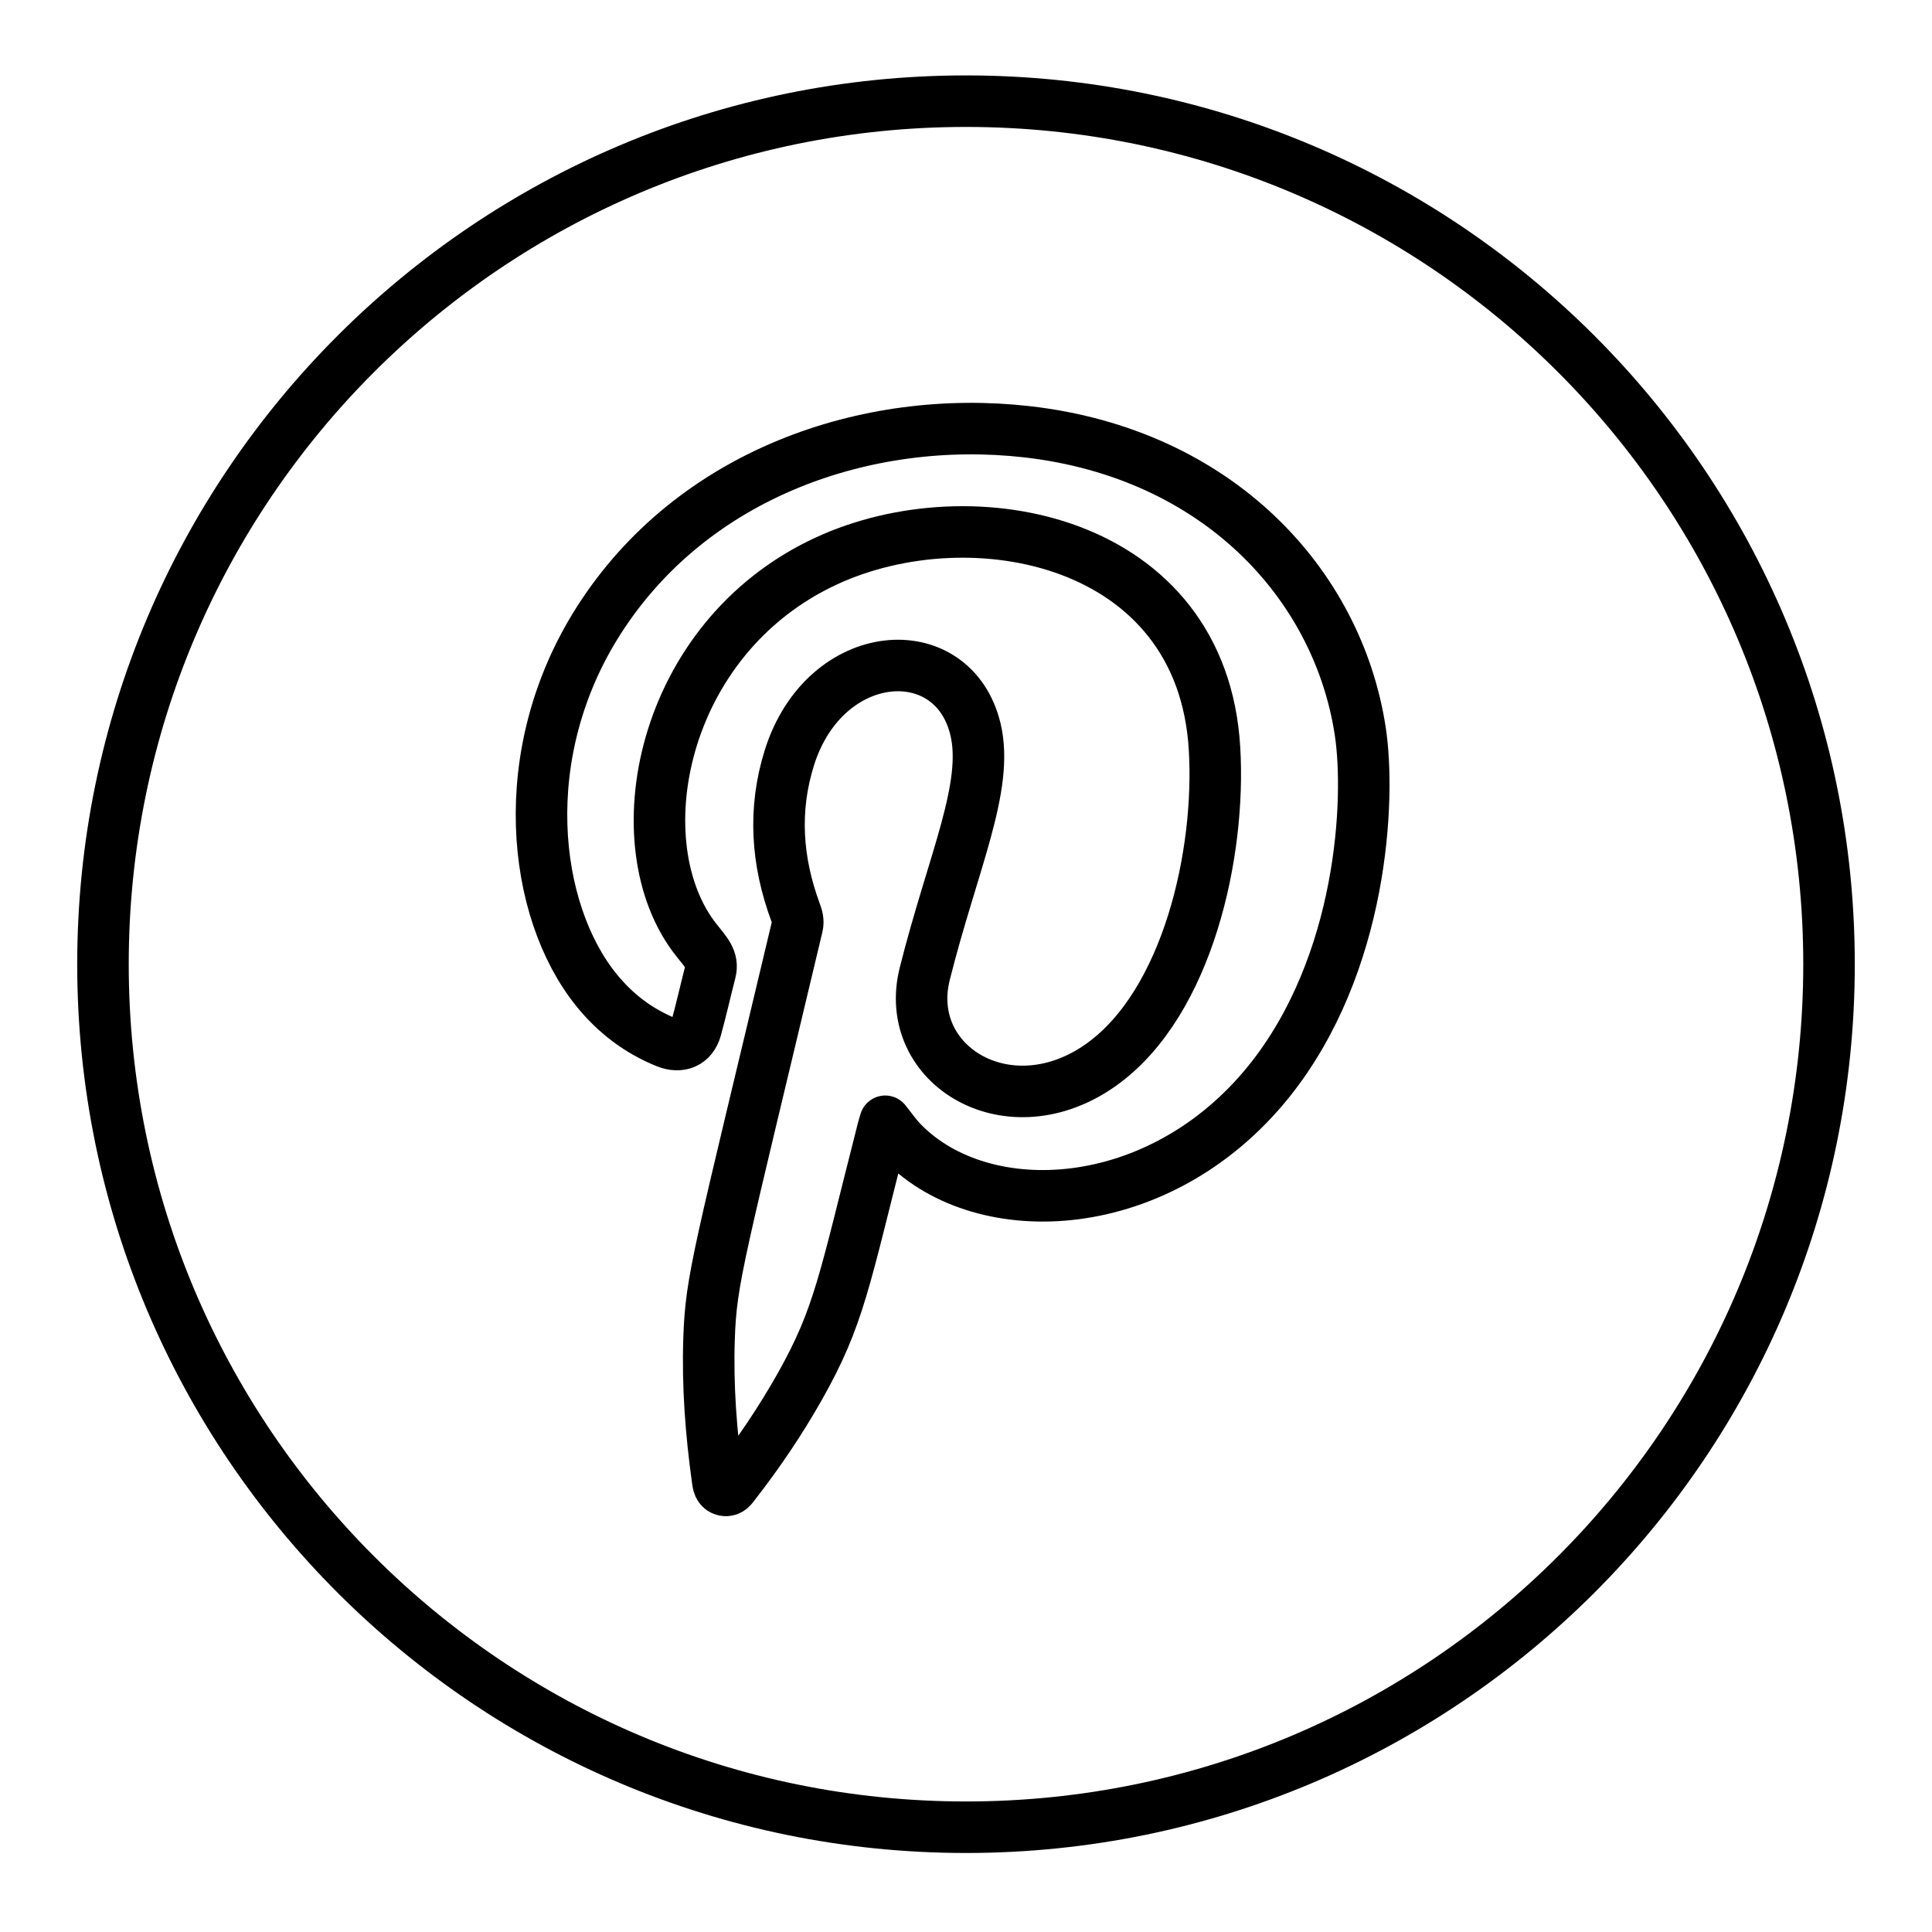 <?xml version="1.0" encoding="utf-8"?>
<!-- Generator: Adobe Illustrator 27.1.1, SVG Export Plug-In . SVG Version: 6.00 Build 0)  -->
<svg version="1.1" id="Capa_1" xmlns="http://www.w3.org/2000/svg" xmlns:xlink="http://www.w3.org/1999/xlink" x="0px" y="0px"
	 viewBox="0 0 300 300" style="enable-background:new 0 0 300 300;" xml:space="preserve">
<style type="text/css">
	.st0{fill:none;stroke:#000000;stroke-width:8;stroke-linecap:round;stroke-linejoin:round;stroke-miterlimit:10;}
	
		.st1{fill-rule:evenodd;clip-rule:evenodd;fill:none;stroke:#000000;stroke-width:8;stroke-linecap:round;stroke-linejoin:round;stroke-miterlimit:10;}
</style>
<g>
	<path class="st0" d="M150,15.71c-74.01,0-134.01,60-134.01,134.01s60,134.01,134.01,134.01c74.01,0,134.01-60,134.01-134.01
		S224.01,15.71,150,15.71z"/>
</g>
<path class="st1" d="M137.46,174.11c-0.14,0.47-0.27,0.87-0.37,1.27c-6.06,23.73-6.73,29-12.95,40.02
	c-2.97,5.24-6.31,10.2-10.01,14.95c-0.42,0.54-0.81,1.23-1.64,1.06c-0.91-0.2-0.98-1.01-1.08-1.75c-1-7.21-1.55-14.44-1.31-21.72
	c0.31-9.48,1.49-12.74,13.71-64.14c0.18-0.78-0.02-1.44-0.28-2.14c-2.92-7.9-3.5-15.9-0.95-24.02c5.53-17.53,25.41-18.88,28.89-4.41
	c2.14,8.95-3.52,20.66-7.87,37.96c-3.6,14.28,13.21,24.43,27.58,14.01c13.25-9.61,18.39-32.65,17.41-48.98
	c-1.93-32.56-37.63-39.59-60.28-29.11c-25.97,12.01-31.87,44.19-20.15,58.9c1.49,1.87,2.63,3.01,2.14,4.91
	c-0.76,2.95-1.42,5.91-2.23,8.84c-0.61,2.18-2.43,2.97-4.63,2.08c-4.32-1.75-7.92-4.5-10.84-8.12
	c-9.96-12.33-12.81-36.71,0.36-57.36c14.58-22.87,41.71-32.12,66.48-29.32c29.58,3.36,48.28,23.58,51.78,46.51
	c1.6,10.45,0.45,36.2-14.22,54.41c-16.87,20.92-44.21,22.31-56.83,9.47C139.19,176.44,138.41,175.29,137.46,174.11z"/>
</svg>
